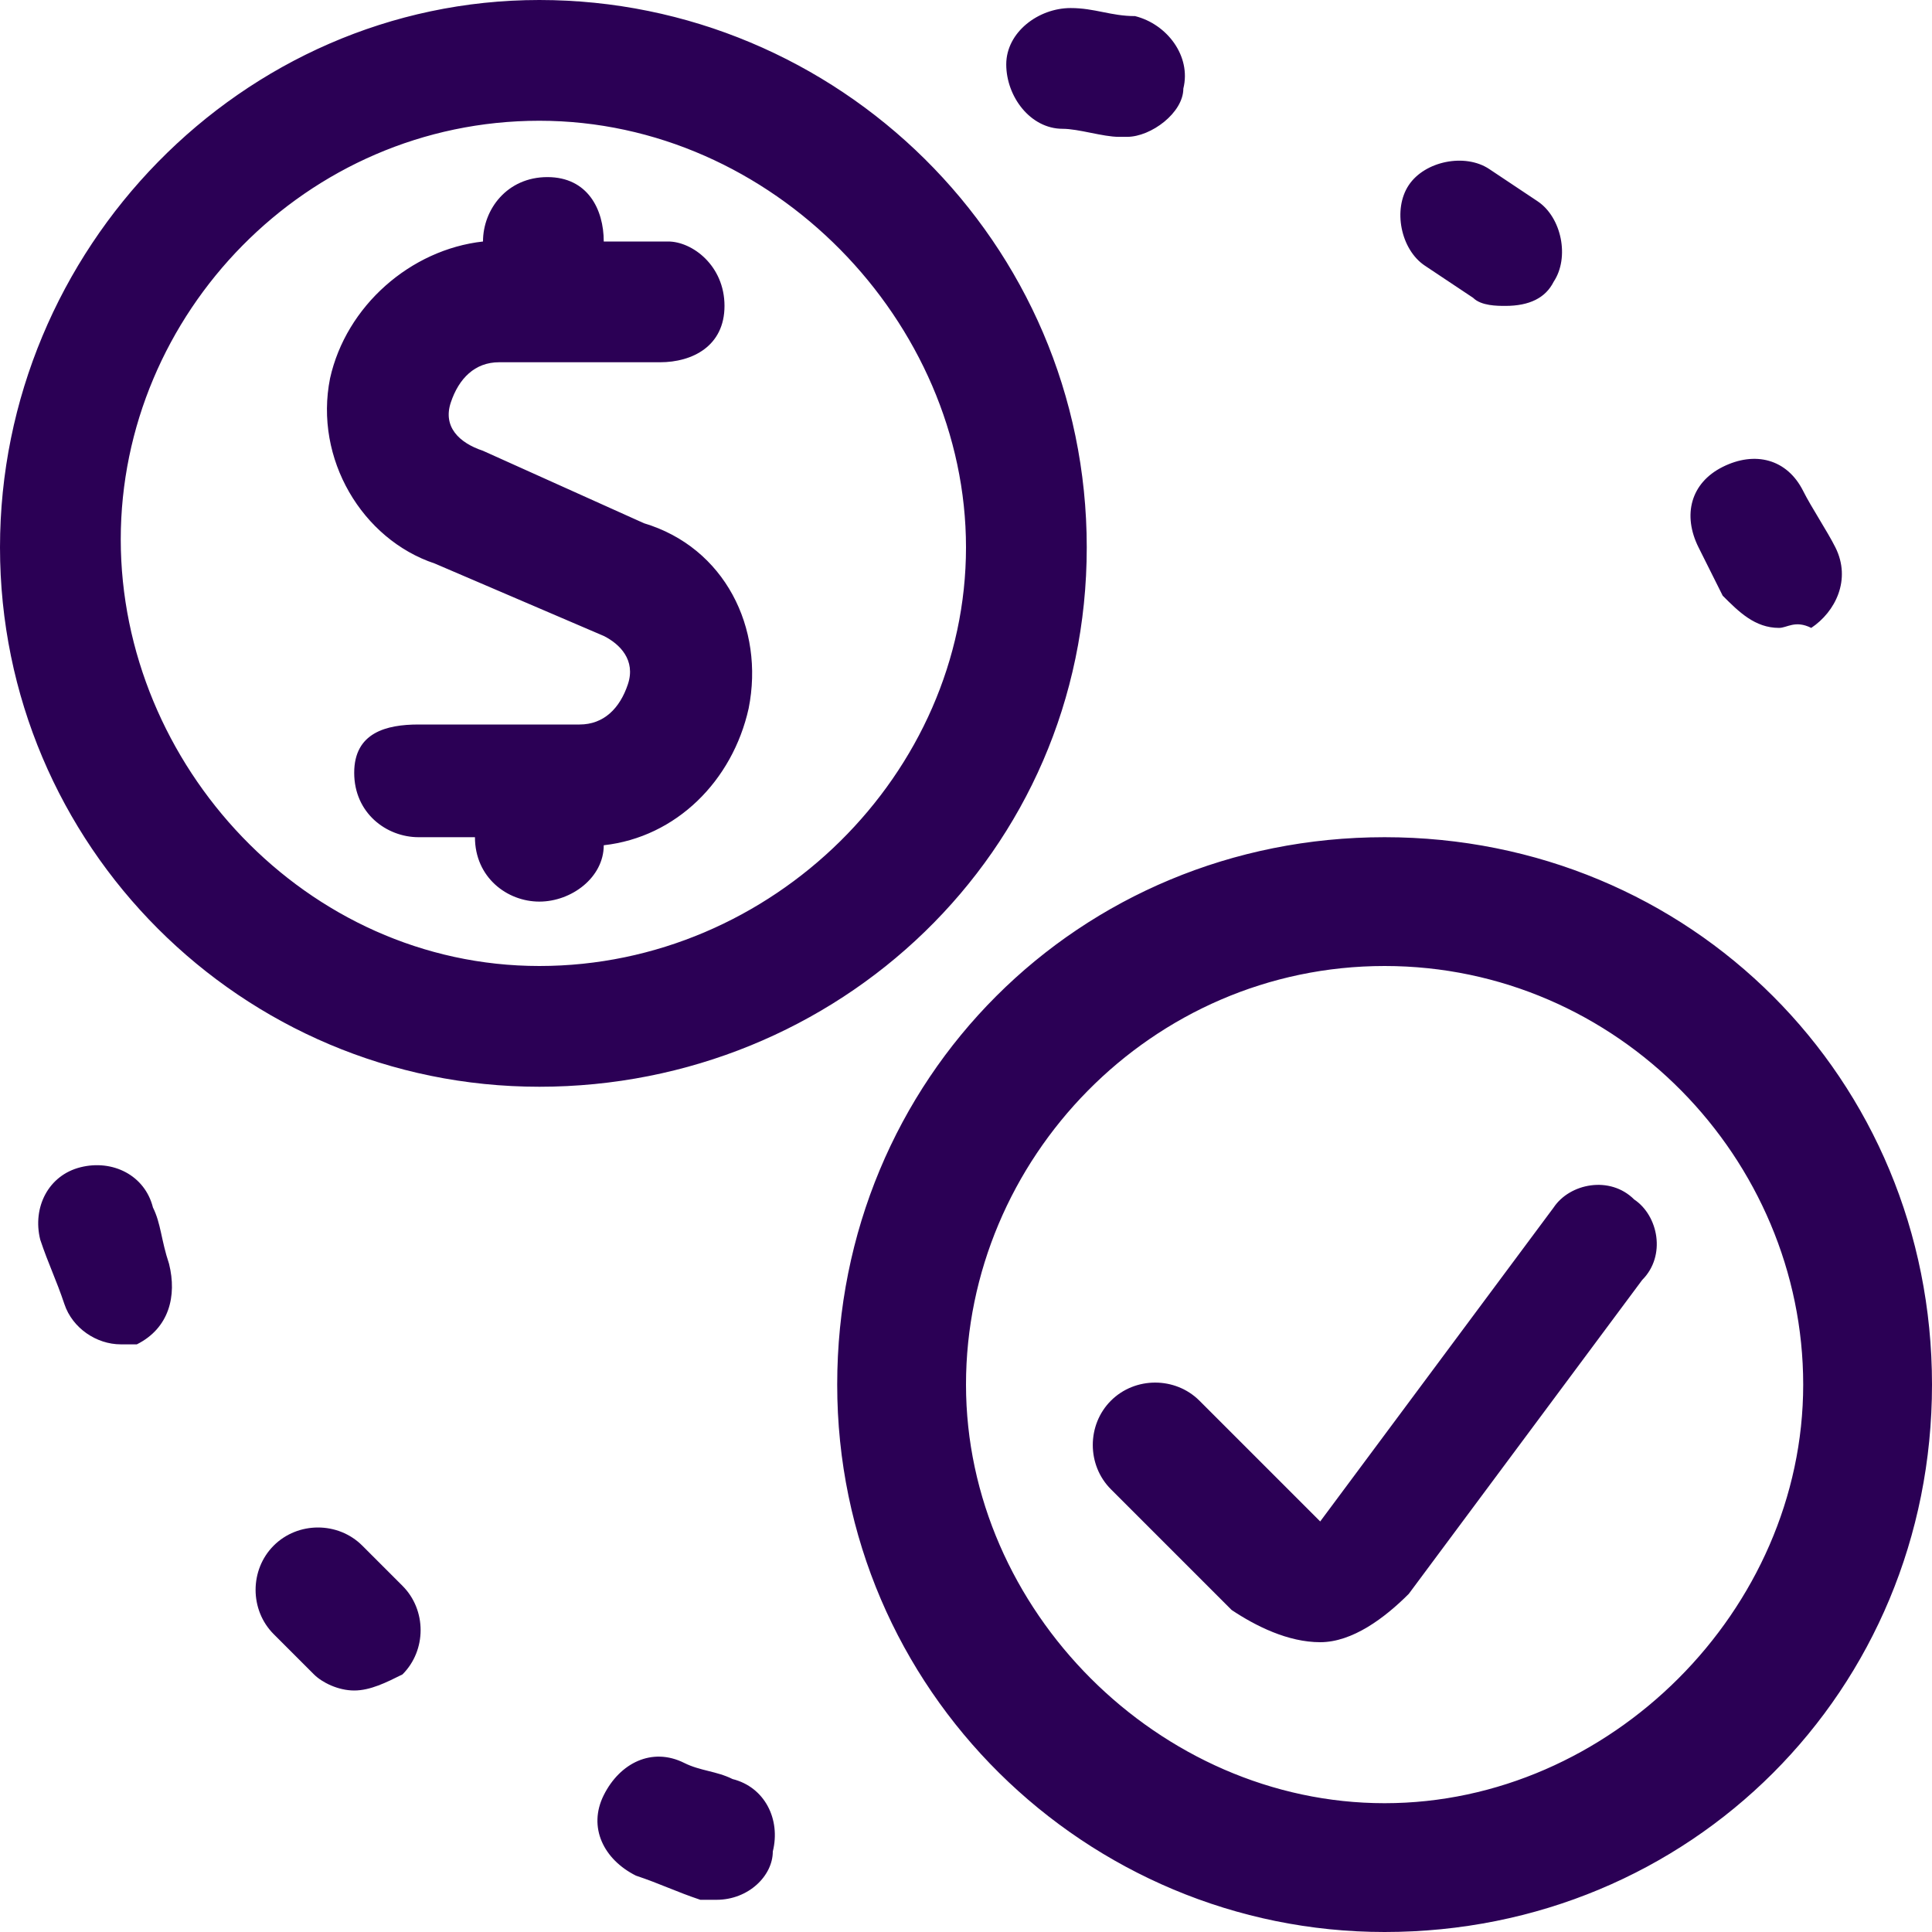 <?xml version="1.0" encoding="utf-8"?>
<!-- Generator: Adobe Illustrator 24.1.2, SVG Export Plug-In . SVG Version: 6.00 Build 0)  -->
<svg version="1.1" id="Layer_1" xmlns="http://www.w3.org/2000/svg" xmlns:xlink="http://www.w3.org/1999/xlink" x="0px" y="0px"
	 width="24px" height="24px" viewBox="0 0 24 24" style="enable-background:new 0 0 24 24;" xml:space="preserve">
<style type="text/css">
	.st0{fill:#2B0055;}
</style>
<g>
	<path class="st0" d="M17.2,24c-3.7,0-6.8-3-6.8-6.8s3-6.8,6.8-6.8s6.8,3,6.8,6.8S21,24,17.2,24z M17.2,12c-2.9,0-5.2,2.4-5.2,5.2
		s2.4,5.2,5.2,5.2s5.2-2.4,5.2-5.2S20.1,12,17.2,12z M8.9,23.6c-0.1,0-0.1,0-0.2,0c-0.3-0.1-0.5-0.2-0.8-0.3c-0.4-0.2-0.6-0.6-0.4-1
		c0.2-0.4,0.6-0.6,1-0.4C8.7,22,8.9,22,9.1,22.1c0.4,0.1,0.6,0.5,0.5,0.9C9.6,23.3,9.3,23.6,8.9,23.6z M4.4,21
		c-0.2,0-0.4-0.1-0.5-0.2l-0.5-0.5c-0.3-0.3-0.3-0.8,0-1.1c0.3-0.3,0.8-0.3,1.1,0L5,19.7c0.3,0.3,0.3,0.8,0,1.1
		C4.8,20.9,4.6,21,4.4,21z M16.4,20.4c-0.4,0-0.8-0.2-1.1-0.4l-1.5-1.5c-0.3-0.3-0.3-0.8,0-1.1s0.8-0.3,1.1,0l1.5,1.5l2.9-3.9
		c0.2-0.3,0.7-0.4,1-0.1c0.3,0.2,0.4,0.7,0.1,1l-2.9,3.9c-0.3,0.3-0.7,0.6-1.1,0.6C16.5,20.4,16.5,20.4,16.4,20.4z M1.5,16.7
		c-0.3,0-0.6-0.2-0.7-0.5c-0.1-0.3-0.2-0.5-0.3-0.8c-0.1-0.4,0.1-0.8,0.5-0.9c0.4-0.1,0.8,0.1,0.9,0.5c0.1,0.2,0.1,0.4,0.2,0.7
		c0.1,0.4,0,0.8-0.4,1C1.7,16.7,1.6,16.7,1.5,16.7z M6.7,13.5C3,13.5,0,10.5,0,6.8S3,0,6.7,0s6.8,3,6.8,6.8S10.4,13.5,6.7,13.5z
		 M6.7,1.5c-2.9,0-5.2,2.4-5.2,5.2S3.8,12,6.7,12S12,9.6,12,6.8S9.6,1.5,6.7,1.5z M6.7,11.2c-0.4,0-0.8-0.3-0.8-0.8H5.2
		c-0.4,0-0.8-0.3-0.8-0.8S4.8,9,5.2,9h2c0,0,0,0,0,0c0.3,0,0.5-0.2,0.6-0.5C7.9,8.2,7.7,8,7.5,7.9L5.4,7C4.5,6.7,3.9,5.7,4.1,4.7
		C4.3,3.8,5.1,3.1,6,3v0c0-0.4,0.3-0.8,0.8-0.8S7.5,2.6,7.5,3h0.8C8.6,3,9,3.3,9,3.8S8.6,4.5,8.2,4.5h-2C5.9,4.5,5.7,4.7,5.6,5
		S5.7,5.5,6,5.6L8,6.5C9,6.8,9.5,7.8,9.3,8.8c-0.2,0.9-0.9,1.6-1.8,1.7v0C7.5,10.9,7.1,11.2,6.7,11.2z M22.1,7.8
		c-0.3,0-0.5-0.2-0.7-0.4c-0.1-0.2-0.2-0.4-0.3-0.6c-0.2-0.4-0.1-0.8,0.3-1c0.4-0.2,0.8-0.1,1,0.3c0.1,0.2,0.3,0.5,0.4,0.7
		c0.2,0.4,0,0.8-0.3,1C22.3,7.7,22.2,7.8,22.1,7.8z M18.7,3.8c-0.1,0-0.3,0-0.4-0.1l-0.6-0.4c-0.3-0.2-0.4-0.7-0.2-1
		c0.2-0.3,0.7-0.4,1-0.2l0.6,0.4c0.3,0.2,0.4,0.7,0.2,1C19.2,3.7,19,3.8,18.7,3.8z M14,1.7c0,0-0.1,0-0.1,0c-0.2,0-0.5-0.1-0.7-0.1
		c-0.4,0-0.7-0.4-0.7-0.8c0-0.4,0.4-0.7,0.8-0.7c0.3,0,0.5,0.1,0.8,0.1c0.4,0.1,0.7,0.5,0.6,0.9C14.7,1.4,14.3,1.7,14,1.7z"/>
</g>
</svg>
